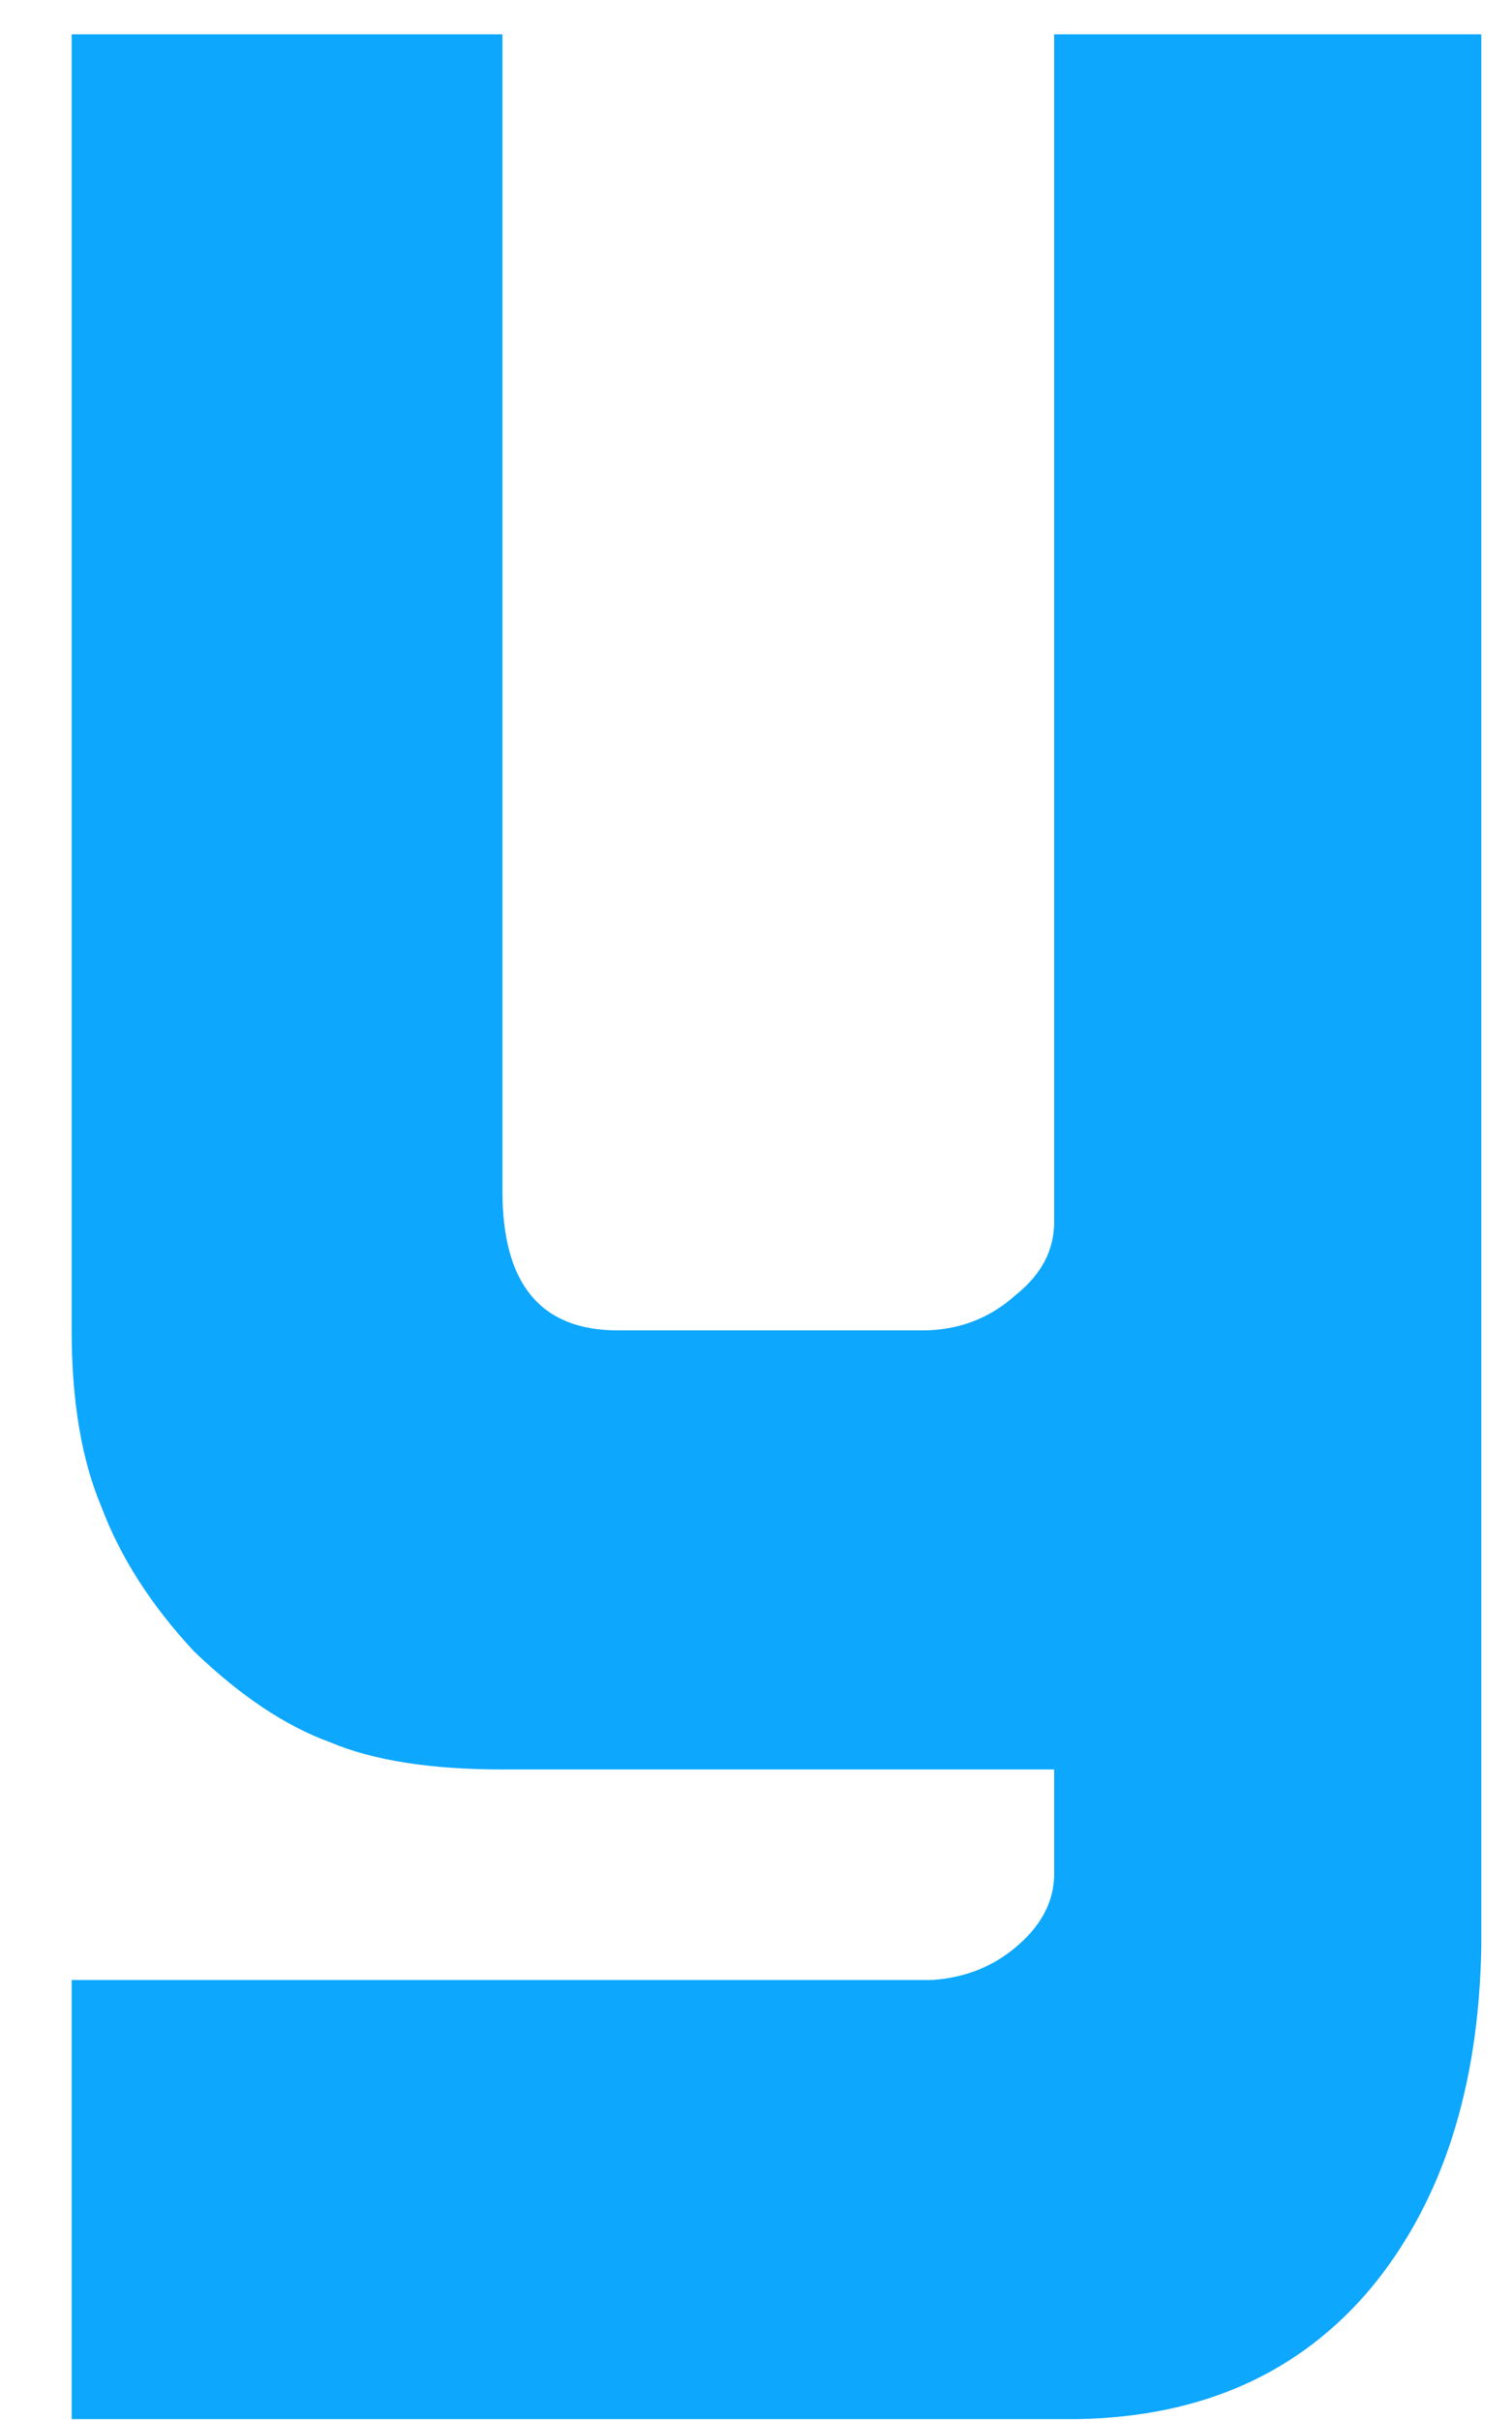 <svg width="10" height="16" viewBox="0 0 10 16" fill="none" xmlns="http://www.w3.org/2000/svg">
<path fill-rule="evenodd" clip-rule="evenodd" d="M6.162 13.091C6.387 13.077 6.583 12.997 6.742 12.853C6.894 12.718 6.972 12.563 6.972 12.388V11.699H3.323C2.847 11.699 2.467 11.639 2.183 11.519C1.883 11.41 1.584 11.207 1.283 10.918C0.999 10.613 0.794 10.293 0.669 9.958C0.54 9.653 0.474 9.264 0.474 8.796V0.227H3.323V7.876C3.323 8.49 3.576 8.796 4.087 8.796H6.099C6.338 8.796 6.545 8.718 6.72 8.56C6.888 8.425 6.972 8.266 6.972 8.078V0.227H9.797V12.868C9.781 13.804 9.539 14.553 9.073 15.121C8.599 15.689 7.951 15.98 7.125 15.994H0.474V13.091H6.162" fill="#0DA7FD"/>
</svg>
